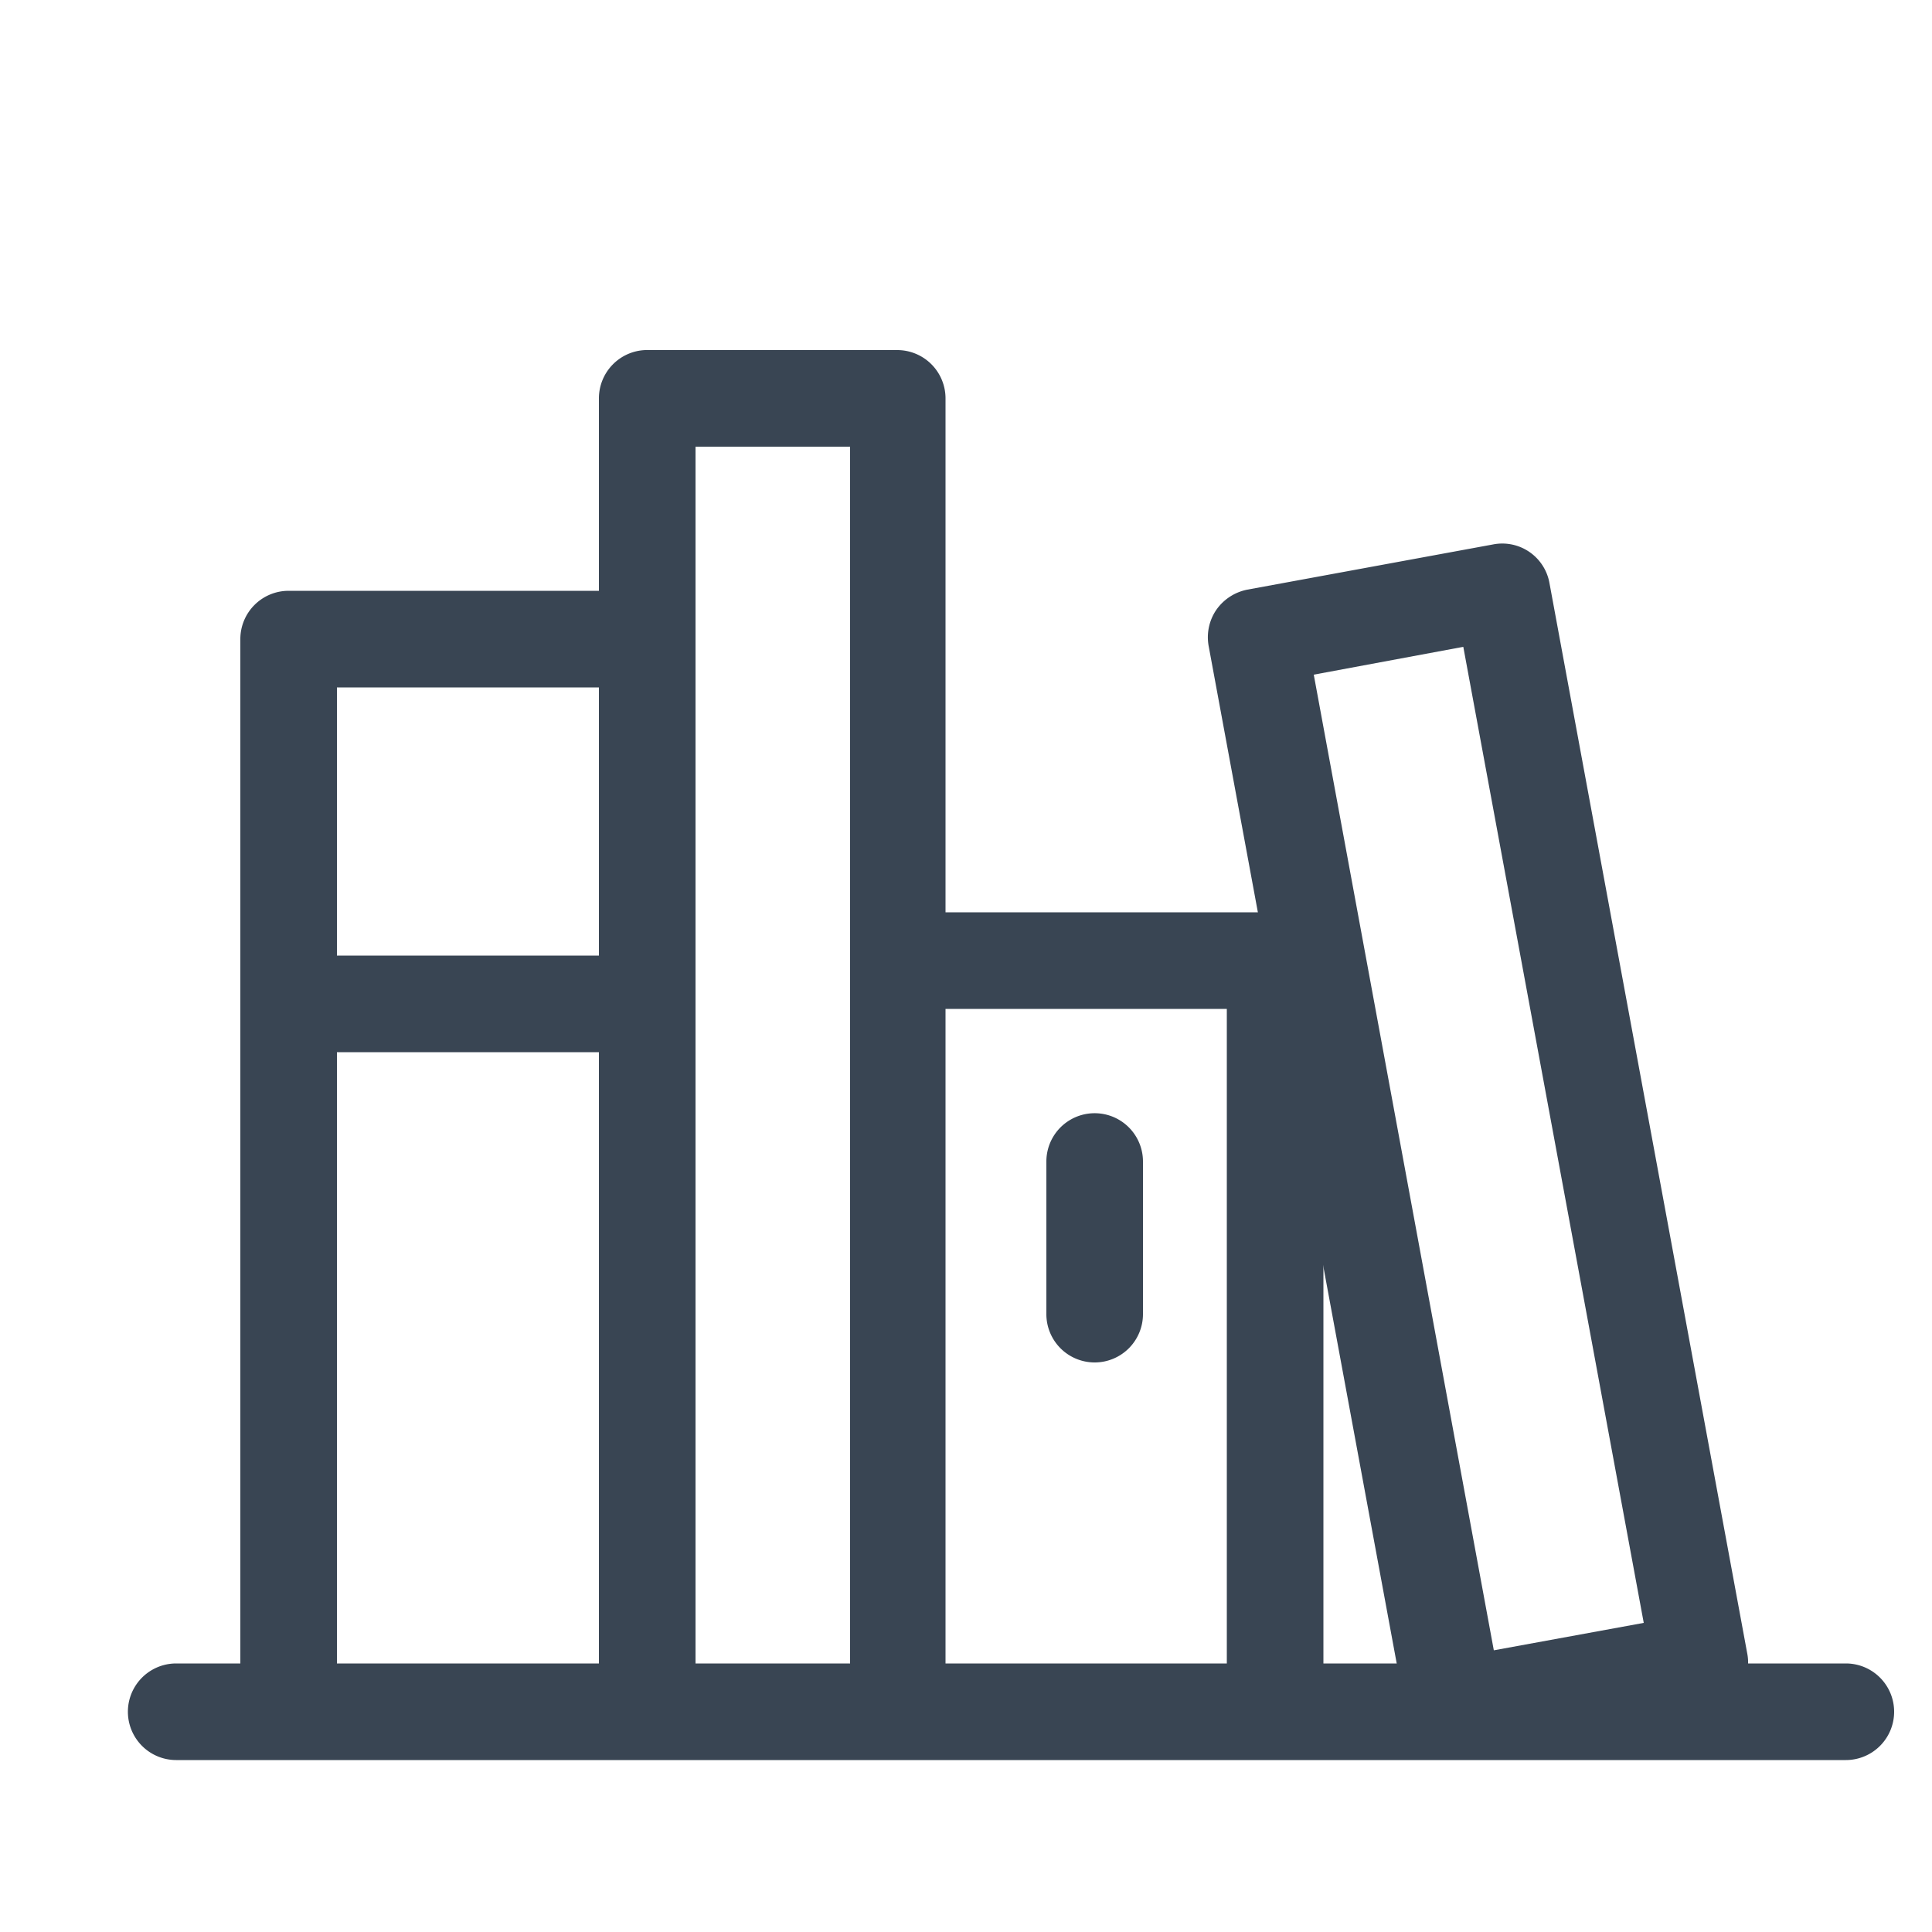 <svg id="Calque_1" data-name="Calque 1" xmlns="http://www.w3.org/2000/svg" viewBox="0 0 50 50"><defs><style>.cls-1{fill:#394553;}</style></defs><path class="cls-1" d="M23.22,45.42A1.25,1.25,0,0,1,22,44.17V11.56H18V44.17a1.25,1.25,0,0,1-2.5,0V10.31A1.25,1.25,0,0,1,16.7,9.06h6.52a1.25,1.25,0,0,1,1.25,1.25V44.17A1.25,1.25,0,0,1,23.22,45.42Z"/><path class="cls-1" d="M28.33,35.26A1.25,1.25,0,0,1,27.08,34V30.06a1.25,1.25,0,0,1,2.5,0V34A1.25,1.25,0,0,1,28.33,35.26Z"/><path class="cls-1" d="M37.63,45.42a1.25,1.25,0,0,1-1.23-1l-5.12-27.7a1.26,1.26,0,0,1,.2-.94,1.28,1.28,0,0,1,.8-.52l6.36-1.17a1.24,1.24,0,0,1,1.46,1l5.12,27.71a1.23,1.23,0,0,1-.2.93,1.25,1.25,0,0,1-.8.52L37.86,45.4ZM34,17.46l4.66,25.25L42.54,42,37.87,16.74Z"/><path class="cls-1" d="M16.28,27.23H7.87a1.25,1.25,0,0,1,0-2.5h8.41a1.25,1.25,0,0,1,0,2.5Z"/><path class="cls-1" d="M7.47,45.05A1.25,1.25,0,0,1,6.22,43.8V16.54a1.25,1.25,0,0,1,1.25-1.25h8.81a1.25,1.25,0,0,1,0,2.5H8.72v26A1.25,1.25,0,0,1,7.47,45.05Z"/><path class="cls-1" d="M47.77,45.55H4.56a1.25,1.25,0,1,1,0-2.5H47.77a1.25,1.25,0,0,1,0,2.5Z"/><path class="cls-1" d="M33,45.42a1.25,1.25,0,0,1-1.25-1.25V26.11H23.63a1.25,1.25,0,1,1,0-2.5H33a1.25,1.25,0,0,1,1.25,1.25V44.17A1.25,1.25,0,0,1,33,45.42Z"/></svg>